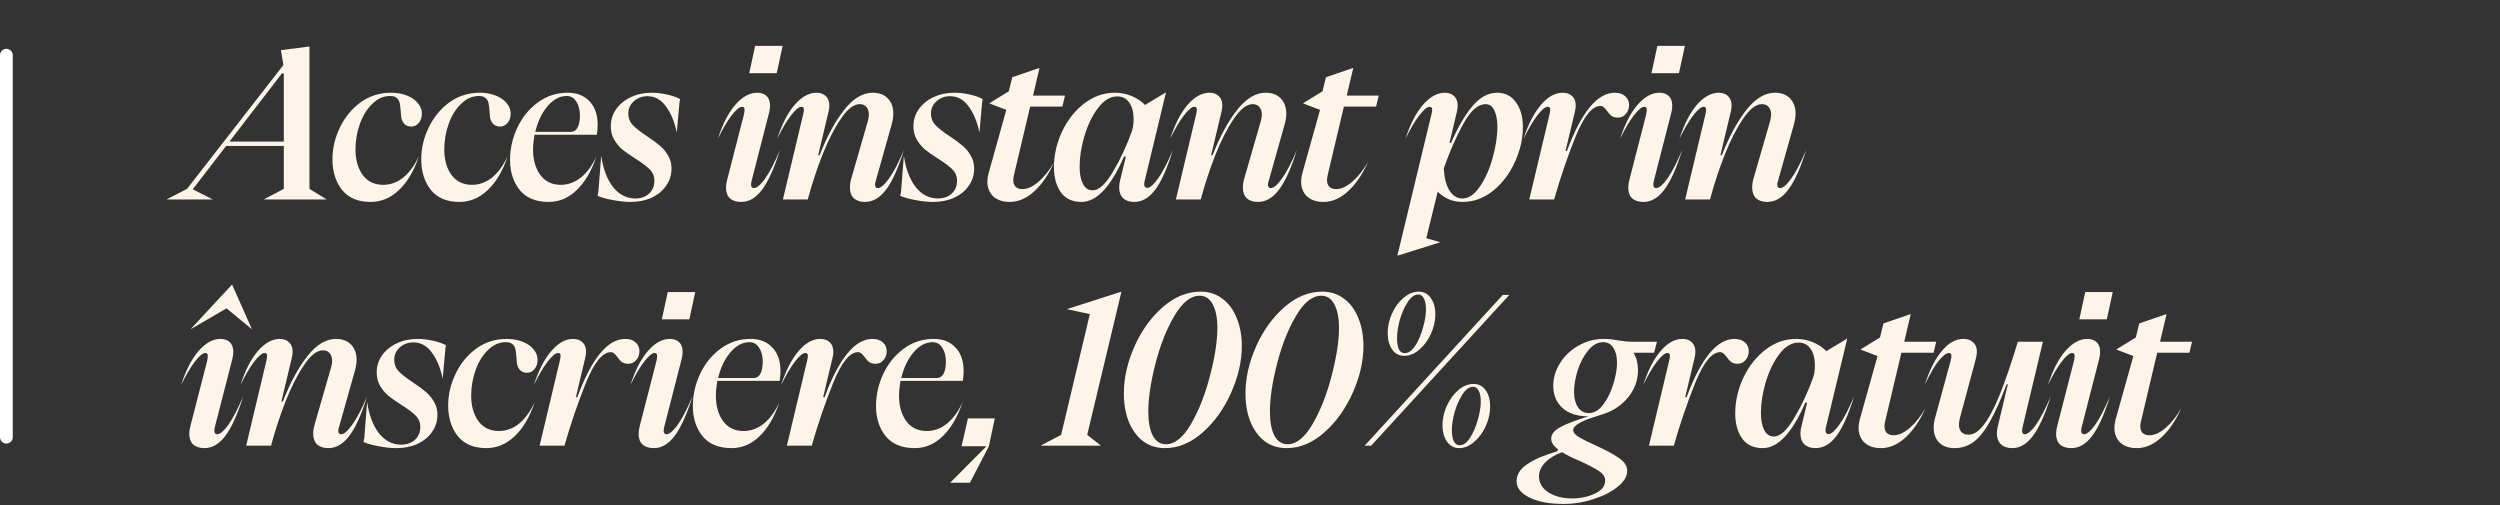 <?xml version="1.0" encoding="UTF-8"?> <svg xmlns="http://www.w3.org/2000/svg" width="589" height="119" viewBox="0 0 589 119" fill="none"><rect x="0" y="0" width="589" height="119" fill="#333333" stroke="none"/><path d="M50.16 47H39.216L44.064 44.504L66.768 15.32L66.192 11.816L72.912 10.952V44.504L76.992 47H62.112L66.864 44.504V34.376H53.28L45.408 44.6L50.16 47ZM66.432 17.288L54.048 33.368H66.864V17.288H66.432ZM78.327 37.544C78.327 34.984 78.903 32.504 80.055 30.104C81.207 27.672 82.823 25.688 84.903 24.152C87.015 22.616 89.415 21.848 92.103 21.848C93.511 21.848 94.775 22.072 95.895 22.52C97.015 22.968 97.879 23.576 98.487 24.344C99.095 25.08 99.399 25.896 99.399 26.792C99.399 27.624 99.159 28.344 98.679 28.952C98.199 29.528 97.607 29.816 96.903 29.816C96.199 29.816 95.639 29.592 95.223 29.144C94.807 28.696 94.567 28.104 94.503 27.368C94.439 26.856 94.407 26.456 94.407 26.168C94.343 25.336 94.263 24.696 94.167 24.248C94.071 23.8 93.847 23.416 93.495 23.096C93.143 22.776 92.615 22.616 91.911 22.616C90.375 22.616 88.983 23.224 87.735 24.44C86.487 25.624 85.511 27.192 84.807 29.144C84.103 31.064 83.751 33.096 83.751 35.24C83.751 37.64 84.311 39.624 85.431 41.192C86.583 42.76 88.199 43.544 90.279 43.544C92.007 43.544 93.591 42.968 95.031 41.816C96.471 40.632 97.703 38.936 98.727 36.728C97.543 40.248 95.959 42.936 93.975 44.792C92.023 46.648 89.799 47.576 87.303 47.576C84.359 47.576 82.119 46.632 80.583 44.744C79.079 42.824 78.327 40.424 78.327 37.544ZM99.246 37.544C99.246 34.984 99.822 32.504 100.974 30.104C102.126 27.672 103.742 25.688 105.822 24.152C107.934 22.616 110.334 21.848 113.022 21.848C114.43 21.848 115.694 22.072 116.814 22.52C117.934 22.968 118.798 23.576 119.406 24.344C120.014 25.08 120.318 25.896 120.318 26.792C120.318 27.624 120.078 28.344 119.598 28.952C119.118 29.528 118.526 29.816 117.822 29.816C117.118 29.816 116.558 29.592 116.142 29.144C115.726 28.696 115.486 28.104 115.422 27.368C115.358 26.856 115.326 26.456 115.326 26.168C115.262 25.336 115.182 24.696 115.086 24.248C114.99 23.8 114.766 23.416 114.414 23.096C114.062 22.776 113.534 22.616 112.83 22.616C111.294 22.616 109.902 23.224 108.654 24.44C107.406 25.624 106.43 27.192 105.726 29.144C105.022 31.064 104.67 33.096 104.67 35.24C104.67 37.64 105.23 39.624 106.35 41.192C107.502 42.76 109.118 43.544 111.198 43.544C112.926 43.544 114.51 42.968 115.95 41.816C117.39 40.632 118.622 38.936 119.646 36.728C118.462 40.248 116.878 42.936 114.894 44.792C112.942 46.648 110.718 47.576 108.222 47.576C105.278 47.576 103.038 46.632 101.502 44.744C99.998 42.824 99.246 40.424 99.246 37.544ZM120.166 37.64C120.166 35.08 120.726 32.584 121.846 30.152C122.998 27.688 124.614 25.688 126.694 24.152C128.774 22.616 131.126 21.848 133.75 21.848C135.926 21.848 137.638 22.52 138.886 23.864C140.166 25.208 140.806 27.048 140.806 29.384C140.806 30.024 140.758 30.712 140.662 31.448L140.614 31.736H125.926C125.702 33.08 125.59 34.248 125.59 35.24C125.59 37.64 126.15 39.624 127.27 41.192C128.422 42.76 130.038 43.544 132.118 43.544C133.846 43.544 135.43 42.968 136.87 41.816C138.342 40.632 139.574 38.936 140.566 36.728C139.382 40.248 137.814 42.936 135.862 44.792C133.942 46.648 131.75 47.576 129.286 47.576C126.278 47.576 124.006 46.648 122.47 44.792C120.934 42.904 120.166 40.52 120.166 37.64ZM134.422 31.064C135.51 31.064 136.198 30.328 136.486 28.856C136.582 28.28 136.63 27.736 136.63 27.224C136.63 25.88 136.342 24.776 135.766 23.912C135.222 23.048 134.47 22.616 133.51 22.616C131.878 22.616 130.374 23.416 128.998 25.016C127.654 26.616 126.694 28.632 126.118 31.064H134.422ZM140.974 45.224L141.646 36.68C142.094 39.784 143.022 42.248 144.43 44.072C145.87 45.864 147.614 46.76 149.662 46.76C151.006 46.76 152.094 46.376 152.926 45.608C153.758 44.84 154.174 43.832 154.174 42.584C154.174 41.528 153.806 40.632 153.07 39.896C152.334 39.16 151.198 38.312 149.662 37.352C148.414 36.552 147.406 35.848 146.638 35.24C145.902 34.6 145.262 33.832 144.718 32.936C144.174 32.04 143.902 30.984 143.902 29.768C143.902 28.264 144.318 26.92 145.15 25.736C146.014 24.52 147.166 23.576 148.606 22.904C150.078 22.2 151.71 21.848 153.502 21.848C154.718 21.848 155.95 21.992 157.198 22.28C158.478 22.568 159.486 22.92 160.222 23.336L160.078 24.2L159.454 31.208C158.91 28.648 158.046 26.584 156.862 25.016C155.71 23.448 154.27 22.664 152.542 22.664C151.294 22.664 150.222 23.064 149.326 23.864C148.462 24.632 148.03 25.592 148.03 26.744C148.03 27.832 148.398 28.76 149.134 29.528C149.902 30.296 151.038 31.176 152.542 32.168C153.758 32.968 154.734 33.688 155.47 34.328C156.238 34.968 156.878 35.736 157.39 36.632C157.934 37.528 158.206 38.552 158.206 39.704C158.206 41.208 157.79 42.552 156.958 43.736C156.158 44.92 155.022 45.864 153.55 46.568C152.078 47.24 150.414 47.576 148.558 47.576C147.278 47.576 145.902 47.432 144.43 47.144C142.99 46.888 141.774 46.552 140.782 46.136L140.974 45.224ZM182.998 17.24H176.518L177.91 10.808H184.39L182.998 17.24ZM174.646 47.576C173.494 47.576 172.598 47.288 171.958 46.712C171.35 46.136 171.046 45.304 171.046 44.216C171.046 43.64 171.142 43 171.334 42.296L175.27 26.984C175.366 26.504 175.414 26.136 175.414 25.88C175.414 25.4 175.222 25.16 174.838 25.16C174.23 25.16 173.398 25.848 172.342 27.224C171.318 28.568 170.246 30.392 169.126 32.696C170.214 29.304 171.574 26.648 173.206 24.728C174.87 22.808 176.598 21.848 178.39 21.848C179.318 21.848 180.054 22.104 180.598 22.616C181.142 23.128 181.414 23.88 181.414 24.872C181.414 25.416 181.35 25.944 181.222 26.456L177.094 42.536C176.998 42.92 176.95 43.224 176.95 43.448C176.95 44.024 177.174 44.312 177.622 44.312C178.294 44.312 179.158 43.592 180.214 42.152C181.27 40.68 182.454 38.408 183.766 35.336C182.422 39.624 181.014 42.744 179.542 44.696C178.102 46.616 176.47 47.576 174.646 47.576ZM183.108 32.696C184.196 29.304 185.556 26.648 187.188 24.728C188.852 22.808 190.58 21.848 192.372 21.848C193.3 21.848 194.036 22.12 194.58 22.664C195.124 23.176 195.396 23.912 195.396 24.872C195.396 25.352 195.332 25.832 195.204 26.312L192.756 36.584H193.092C194.852 32.104 196.788 28.536 198.9 25.88C201.012 23.192 203.252 21.848 205.62 21.848C207.124 21.848 208.308 22.296 209.172 23.192C210.036 24.088 210.468 25.288 210.468 26.792C210.468 27.496 210.34 28.328 210.084 29.288L206.34 42.584C206.212 42.936 206.148 43.24 206.148 43.496C206.148 44.04 206.372 44.312 206.82 44.312C207.492 44.312 208.356 43.576 209.412 42.104C210.5 40.632 211.684 38.376 212.964 35.336C211.62 39.656 210.212 42.776 208.74 44.696C207.3 46.616 205.652 47.576 203.796 47.576C202.676 47.576 201.796 47.288 201.156 46.712C200.548 46.104 200.244 45.256 200.244 44.168C200.244 43.496 200.356 42.776 200.58 42.008L204.468 28.52C204.628 27.944 204.708 27.448 204.708 27.032C204.708 26.264 204.516 25.656 204.132 25.208C203.748 24.76 203.22 24.536 202.548 24.536C201.14 24.536 199.668 25.672 198.132 27.944C196.596 30.184 195.14 33.032 193.764 36.488C192.42 39.912 191.268 43.416 190.308 47H184.452L189.252 26.84C189.348 26.392 189.396 26.056 189.396 25.832C189.396 25.384 189.204 25.16 188.82 25.16C188.212 25.16 187.38 25.848 186.324 27.224C185.3 28.568 184.228 30.392 183.108 32.696ZM212.277 45.224L212.949 36.68C213.397 39.784 214.325 42.248 215.733 44.072C217.173 45.864 218.917 46.76 220.965 46.76C222.309 46.76 223.397 46.376 224.229 45.608C225.061 44.84 225.477 43.832 225.477 42.584C225.477 41.528 225.109 40.632 224.373 39.896C223.637 39.16 222.501 38.312 220.965 37.352C219.717 36.552 218.709 35.848 217.941 35.24C217.205 34.6 216.565 33.832 216.021 32.936C215.477 32.04 215.205 30.984 215.205 29.768C215.205 28.264 215.621 26.92 216.453 25.736C217.317 24.52 218.469 23.576 219.909 22.904C221.381 22.2 223.013 21.848 224.805 21.848C226.021 21.848 227.253 21.992 228.501 22.28C229.781 22.568 230.789 22.92 231.525 23.336L231.381 24.2L230.757 31.208C230.213 28.648 229.349 26.584 228.165 25.016C227.013 23.448 225.573 22.664 223.845 22.664C222.597 22.664 221.525 23.064 220.629 23.864C219.765 24.632 219.333 25.592 219.333 26.744C219.333 27.832 219.701 28.76 220.437 29.528C221.205 30.296 222.341 31.176 223.845 32.168C225.061 32.968 226.037 33.688 226.773 34.328C227.541 34.968 228.181 35.736 228.693 36.632C229.237 37.528 229.509 38.552 229.509 39.704C229.509 41.208 229.093 42.552 228.261 43.736C227.461 44.92 226.325 45.864 224.853 46.568C223.381 47.24 221.717 47.576 219.861 47.576C218.581 47.576 217.205 47.432 215.733 47.144C214.293 46.888 213.077 46.552 212.085 46.136L212.277 45.224ZM237.906 47.576C236.274 47.576 234.978 47.144 234.018 46.28C233.09 45.384 232.626 44.216 232.626 42.776C232.626 42.168 232.722 41.512 232.914 40.808L237.09 25.88L233.058 24.344L237.666 21.512L238.482 18.2L244.914 15.992L243.378 22.52H250.914L250.29 25.112H242.706L238.914 41.144C238.786 41.72 238.722 42.136 238.722 42.392C238.722 43.064 238.898 43.592 239.25 43.976C239.634 44.36 240.178 44.552 240.882 44.552C242.066 44.552 243.33 43.976 244.674 42.824C246.05 41.64 247.282 40.088 248.37 38.168C247.09 41.08 245.522 43.384 243.666 45.08C241.842 46.744 239.922 47.576 237.906 47.576ZM248.311 39.416C248.311 36.568 248.935 33.784 250.183 31.064C251.463 28.344 253.191 26.136 255.367 24.44C257.575 22.712 260.007 21.848 262.663 21.848C264.039 21.848 265.351 22.104 266.599 22.616C267.847 23.128 268.903 23.832 269.767 24.728L274.711 21.752L269.719 42.488C269.623 42.808 269.575 43.112 269.575 43.4C269.575 43.976 269.815 44.264 270.295 44.264C270.935 44.264 271.783 43.528 272.839 42.056C273.895 40.584 275.063 38.344 276.343 35.336C274.999 39.656 273.607 42.776 272.167 44.696C270.727 46.616 269.079 47.576 267.223 47.576C266.103 47.576 265.223 47.272 264.583 46.664C263.975 46.056 263.671 45.208 263.671 44.12C263.671 43.544 263.767 42.92 263.959 42.248L265.255 36.872H264.823C261.719 44.008 258.375 47.576 254.791 47.576C252.647 47.576 251.031 46.824 249.943 45.32C248.855 43.784 248.311 41.816 248.311 39.416ZM254.359 39.224C254.359 40.92 254.615 42.28 255.127 43.304C255.639 44.328 256.407 44.84 257.431 44.84C258.903 44.84 260.487 43.4 262.183 40.52C263.911 37.64 265.415 34.424 266.695 30.872L266.935 29.912C267.031 29.272 267.079 28.68 267.079 28.136C267.079 26.472 266.743 25.16 266.071 24.2C265.399 23.208 264.455 22.712 263.239 22.712C261.607 22.712 260.103 23.608 258.727 25.4C257.383 27.16 256.311 29.352 255.511 31.976C254.743 34.568 254.359 36.984 254.359 39.224ZM275.691 32.696C276.779 29.304 278.139 26.648 279.771 24.728C281.435 22.808 283.163 21.848 284.955 21.848C285.883 21.848 286.619 22.12 287.163 22.664C287.707 23.176 287.979 23.912 287.979 24.872C287.979 25.352 287.915 25.832 287.787 26.312L285.339 36.584H285.675C287.435 32.104 289.371 28.536 291.483 25.88C293.595 23.192 295.835 21.848 298.203 21.848C299.707 21.848 300.891 22.296 301.755 23.192C302.619 24.088 303.051 25.288 303.051 26.792C303.051 27.496 302.923 28.328 302.667 29.288L298.923 42.584C298.795 42.936 298.731 43.24 298.731 43.496C298.731 44.04 298.955 44.312 299.403 44.312C300.075 44.312 300.939 43.576 301.995 42.104C303.083 40.632 304.267 38.376 305.547 35.336C304.203 39.656 302.795 42.776 301.323 44.696C299.883 46.616 298.235 47.576 296.379 47.576C295.259 47.576 294.379 47.288 293.739 46.712C293.131 46.104 292.827 45.256 292.827 44.168C292.827 43.496 292.939 42.776 293.163 42.008L297.051 28.52C297.211 27.944 297.291 27.448 297.291 27.032C297.291 26.264 297.099 25.656 296.715 25.208C296.331 24.76 295.803 24.536 295.131 24.536C293.723 24.536 292.251 25.672 290.715 27.944C289.179 30.184 287.723 33.032 286.347 36.488C285.003 39.912 283.851 43.416 282.891 47H277.035L281.835 26.84C281.931 26.392 281.979 26.056 281.979 25.832C281.979 25.384 281.787 25.16 281.403 25.16C280.795 25.16 279.963 25.848 278.907 27.224C277.883 28.568 276.811 30.392 275.691 32.696ZM311.821 47.576C310.189 47.576 308.893 47.144 307.933 46.28C307.005 45.384 306.541 44.216 306.541 42.776C306.541 42.168 306.637 41.512 306.829 40.808L311.005 25.88L306.973 24.344L311.581 21.512L312.397 18.2L318.829 15.992L317.293 22.52H324.829L324.205 25.112H316.621L312.829 41.144C312.701 41.72 312.637 42.136 312.637 42.392C312.637 43.064 312.813 43.592 313.165 43.976C313.549 44.36 314.093 44.552 314.797 44.552C315.981 44.552 317.245 43.976 318.589 42.824C319.965 41.64 321.197 40.088 322.285 38.168C321.005 41.08 319.437 43.384 317.581 45.08C315.757 46.744 313.837 47.576 311.821 47.576ZM337.281 26.792C337.377 26.408 337.425 26.104 337.425 25.88C337.425 25.4 337.233 25.16 336.849 25.16C336.241 25.16 335.409 25.848 334.353 27.224C333.329 28.568 332.257 30.392 331.137 32.696C332.225 29.304 333.585 26.648 335.217 24.728C336.881 22.808 338.609 21.848 340.401 21.848C341.329 21.848 342.065 22.12 342.609 22.664C343.153 23.176 343.425 23.912 343.425 24.872C343.425 25.384 343.361 25.88 343.233 26.36L341.505 33.656H341.889C343.329 30.264 344.945 27.448 346.737 25.208C348.561 22.968 350.561 21.848 352.737 21.848C354.625 21.848 356.097 22.6 357.153 24.104C358.241 25.576 358.785 27.512 358.785 29.912C358.785 32.728 358.145 35.512 356.865 38.264C355.617 40.984 353.905 43.224 351.729 44.984C349.553 46.712 347.153 47.576 344.529 47.576C342.321 47.576 340.385 46.776 338.721 45.176L336.033 56.12L339.345 57.08L329.217 60.248L337.281 26.792ZM340.161 39.656C340.257 41.8 340.689 43.528 341.457 44.84C342.257 46.12 343.281 46.76 344.529 46.76C346.001 46.76 347.361 45.848 348.609 44.024C349.889 42.2 350.897 39.96 351.633 37.304C352.401 34.616 352.785 32.152 352.785 29.912C352.785 28.28 352.545 26.984 352.065 26.024C351.617 25.032 350.929 24.536 350.001 24.536C348.209 24.536 346.465 26.072 344.769 29.144C343.073 32.216 341.537 35.72 340.161 39.656ZM358.947 32.696C360.035 29.304 361.395 26.648 363.027 24.728C364.659 22.808 366.371 21.848 368.163 21.848C369.123 21.848 369.875 22.12 370.419 22.664C370.963 23.176 371.235 23.912 371.235 24.872C371.235 25.352 371.171 25.832 371.043 26.312L368.835 35.576H369.171C372.563 26.424 376.323 21.848 380.451 21.848C381.475 21.848 382.291 22.12 382.899 22.664C383.507 23.208 383.811 23.896 383.811 24.728C383.811 25.56 383.555 26.264 383.043 26.84C382.563 27.416 381.955 27.704 381.219 27.704C380.547 27.704 380.019 27.56 379.635 27.272C379.283 26.984 378.931 26.584 378.579 26.072C378.291 25.688 378.035 25.416 377.811 25.256C377.619 25.064 377.363 24.968 377.043 24.968C375.123 24.968 373.187 27.352 371.235 32.12C369.315 36.888 367.619 41.848 366.147 47H360.291L365.091 26.84C365.187 26.392 365.235 26.056 365.235 25.832C365.235 25.384 365.043 25.16 364.659 25.16C364.051 25.16 363.219 25.848 362.163 27.224C361.139 28.568 360.067 30.392 358.947 32.696ZM395.566 17.24H389.086L390.478 10.808H396.958L395.566 17.24ZM387.214 47.576C386.062 47.576 385.166 47.288 384.526 46.712C383.918 46.136 383.614 45.304 383.614 44.216C383.614 43.64 383.71 43 383.902 42.296L387.838 26.984C387.934 26.504 387.982 26.136 387.982 25.88C387.982 25.4 387.79 25.16 387.406 25.16C386.798 25.16 385.966 25.848 384.91 27.224C383.886 28.568 382.814 30.392 381.694 32.696C382.782 29.304 384.142 26.648 385.774 24.728C387.438 22.808 389.166 21.848 390.958 21.848C391.886 21.848 392.622 22.104 393.166 22.616C393.71 23.128 393.982 23.88 393.982 24.872C393.982 25.416 393.918 25.944 393.79 26.456L389.662 42.536C389.566 42.92 389.518 43.224 389.518 43.448C389.518 44.024 389.742 44.312 390.19 44.312C390.862 44.312 391.726 43.592 392.782 42.152C393.838 40.68 395.022 38.408 396.334 35.336C394.99 39.624 393.582 42.744 392.11 44.696C390.67 46.616 389.038 47.576 387.214 47.576ZM395.676 32.696C396.764 29.304 398.124 26.648 399.756 24.728C401.42 22.808 403.148 21.848 404.94 21.848C405.868 21.848 406.604 22.12 407.148 22.664C407.692 23.176 407.964 23.912 407.964 24.872C407.964 25.352 407.9 25.832 407.772 26.312L405.324 36.584H405.66C407.42 32.104 409.356 28.536 411.468 25.88C413.58 23.192 415.82 21.848 418.188 21.848C419.692 21.848 420.876 22.296 421.74 23.192C422.604 24.088 423.036 25.288 423.036 26.792C423.036 27.496 422.908 28.328 422.652 29.288L418.908 42.584C418.78 42.936 418.716 43.24 418.716 43.496C418.716 44.04 418.94 44.312 419.388 44.312C420.06 44.312 420.924 43.576 421.98 42.104C423.068 40.632 424.252 38.376 425.532 35.336C424.188 39.656 422.78 42.776 421.308 44.696C419.868 46.616 418.22 47.576 416.364 47.576C415.244 47.576 414.364 47.288 413.724 46.712C413.116 46.104 412.812 45.256 412.812 44.168C412.812 43.496 412.924 42.776 413.148 42.008L417.036 28.52C417.196 27.944 417.276 27.448 417.276 27.032C417.276 26.264 417.084 25.656 416.7 25.208C416.316 24.76 415.788 24.536 415.116 24.536C413.708 24.536 412.236 25.672 410.7 27.944C409.164 30.184 407.708 33.032 406.332 36.488C404.988 39.912 403.836 43.416 402.876 47H397.02L401.82 26.84C401.916 26.392 401.964 26.056 401.964 25.832C401.964 25.384 401.772 25.16 401.388 25.16C400.78 25.16 399.948 25.848 398.892 27.224C397.868 28.568 396.796 30.392 395.676 32.696ZM48.192 105.576C47.04 105.576 46.144 105.288 45.504 104.712C44.896 104.136 44.592 103.304 44.592 102.216C44.592 101.64 44.688 101 44.88 100.296L48.816 84.984C48.912 84.504 48.96 84.136 48.96 83.88C48.96 83.4 48.768 83.16 48.384 83.16C47.776 83.16 46.944 83.848 45.888 85.224C44.864 86.568 43.792 88.392 42.672 90.696C43.76 87.304 45.12 84.648 46.752 82.728C48.416 80.808 50.144 79.848 51.936 79.848C52.864 79.848 53.6 80.104 54.144 80.616C54.688 81.128 54.96 81.88 54.96 82.872C54.96 83.416 54.896 83.944 54.768 84.456L50.64 100.536C50.544 100.92 50.496 101.224 50.496 101.448C50.496 102.024 50.72 102.312 51.168 102.312C51.84 102.312 52.704 101.592 53.76 100.152C54.816 98.68 56 96.408 57.312 93.336C55.968 97.624 54.56 100.744 53.088 102.696C51.648 104.616 50.016 105.576 48.192 105.576ZM53.376 72.648L44.88 77.592L54.672 67.032L59.376 77.592L53.376 72.648ZM56.654 90.696C57.742 87.304 59.102 84.648 60.734 82.728C62.398 80.808 64.126 79.848 65.918 79.848C66.846 79.848 67.582 80.12 68.126 80.664C68.67 81.176 68.942 81.912 68.942 82.872C68.942 83.352 68.878 83.832 68.75 84.312L66.302 94.584H66.638C68.398 90.104 70.334 86.536 72.446 83.88C74.558 81.192 76.798 79.848 79.166 79.848C80.67 79.848 81.854 80.296 82.718 81.192C83.582 82.088 84.014 83.288 84.014 84.792C84.014 85.496 83.886 86.328 83.63 87.288L79.886 100.584C79.758 100.936 79.694 101.24 79.694 101.496C79.694 102.04 79.918 102.312 80.366 102.312C81.038 102.312 81.902 101.576 82.958 100.104C84.046 98.632 85.23 96.376 86.51 93.336C85.166 97.656 83.758 100.776 82.286 102.696C80.846 104.616 79.198 105.576 77.342 105.576C76.222 105.576 75.342 105.288 74.702 104.712C74.094 104.104 73.79 103.256 73.79 102.168C73.79 101.496 73.902 100.776 74.126 100.008L78.014 86.52C78.174 85.944 78.254 85.448 78.254 85.032C78.254 84.264 78.062 83.656 77.678 83.208C77.294 82.76 76.766 82.536 76.094 82.536C74.686 82.536 73.214 83.672 71.678 85.944C70.142 88.184 68.686 91.032 67.31 94.488C65.966 97.912 64.814 101.416 63.854 105H57.998L62.798 84.84C62.894 84.392 62.942 84.056 62.942 83.832C62.942 83.384 62.75 83.16 62.366 83.16C61.758 83.16 60.926 83.848 59.87 85.224C58.846 86.568 57.774 88.392 56.654 90.696ZM85.823 103.224L86.495 94.68C86.943 97.784 87.871 100.248 89.279 102.072C90.719 103.864 92.463 104.76 94.511 104.76C95.855 104.76 96.943 104.376 97.775 103.608C98.607 102.84 99.023 101.832 99.023 100.584C99.023 99.528 98.655 98.632 97.919 97.896C97.183 97.16 96.047 96.312 94.511 95.352C93.263 94.552 92.255 93.848 91.487 93.24C90.751 92.6 90.111 91.832 89.567 90.936C89.023 90.04 88.751 88.984 88.751 87.768C88.751 86.264 89.167 84.92 89.999 83.736C90.863 82.52 92.015 81.576 93.455 80.904C94.927 80.2 96.559 79.848 98.351 79.848C99.567 79.848 100.799 79.992 102.047 80.28C103.327 80.568 104.335 80.92 105.071 81.336L104.927 82.2L104.303 89.208C103.759 86.648 102.895 84.584 101.711 83.016C100.559 81.448 99.119 80.664 97.391 80.664C96.143 80.664 95.071 81.064 94.175 81.864C93.311 82.632 92.879 83.592 92.879 84.744C92.879 85.832 93.247 86.76 93.983 87.528C94.751 88.296 95.887 89.176 97.391 90.168C98.607 90.968 99.583 91.688 100.319 92.328C101.087 92.968 101.727 93.736 102.239 94.632C102.783 95.528 103.055 96.552 103.055 97.704C103.055 99.208 102.639 100.552 101.807 101.736C101.007 102.92 99.871 103.864 98.399 104.568C96.927 105.24 95.263 105.576 93.407 105.576C92.127 105.576 90.751 105.432 89.279 105.144C87.839 104.888 86.623 104.552 85.631 104.136L85.823 103.224ZM105.588 95.544C105.588 92.984 106.164 90.504 107.316 88.104C108.468 85.672 110.084 83.688 112.164 82.152C114.276 80.616 116.676 79.848 119.364 79.848C120.772 79.848 122.036 80.072 123.156 80.52C124.276 80.968 125.14 81.576 125.748 82.344C126.356 83.08 126.66 83.896 126.66 84.792C126.66 85.624 126.42 86.344 125.94 86.952C125.46 87.528 124.868 87.816 124.164 87.816C123.46 87.816 122.9 87.592 122.484 87.144C122.068 86.696 121.828 86.104 121.764 85.368C121.7 84.856 121.668 84.456 121.668 84.168C121.604 83.336 121.524 82.696 121.428 82.248C121.332 81.8 121.108 81.416 120.756 81.096C120.404 80.776 119.876 80.616 119.172 80.616C117.636 80.616 116.244 81.224 114.996 82.44C113.748 83.624 112.772 85.192 112.068 87.144C111.364 89.064 111.012 91.096 111.012 93.24C111.012 95.64 111.572 97.624 112.692 99.192C113.844 100.76 115.46 101.544 117.54 101.544C119.268 101.544 120.852 100.968 122.292 99.816C123.732 98.632 124.964 96.936 125.988 94.728C124.804 98.248 123.22 100.936 121.236 102.792C119.284 104.648 117.06 105.576 114.564 105.576C111.62 105.576 109.38 104.632 107.844 102.744C106.34 100.824 105.588 98.424 105.588 95.544ZM125.787 90.696C126.875 87.304 128.235 84.648 129.867 82.728C131.499 80.808 133.211 79.848 135.003 79.848C135.963 79.848 136.715 80.12 137.259 80.664C137.803 81.176 138.075 81.912 138.075 82.872C138.075 83.352 138.011 83.832 137.883 84.312L135.675 93.576H136.011C139.403 84.424 143.163 79.848 147.291 79.848C148.315 79.848 149.131 80.12 149.739 80.664C150.347 81.208 150.651 81.896 150.651 82.728C150.651 83.56 150.395 84.264 149.883 84.84C149.403 85.416 148.795 85.704 148.059 85.704C147.387 85.704 146.859 85.56 146.475 85.272C146.123 84.984 145.771 84.584 145.419 84.072C145.131 83.688 144.875 83.416 144.651 83.256C144.459 83.064 144.203 82.968 143.883 82.968C141.963 82.968 140.027 85.352 138.075 90.12C136.155 94.888 134.459 99.848 132.987 105H127.131L131.931 84.84C132.027 84.392 132.075 84.056 132.075 83.832C132.075 83.384 131.883 83.16 131.499 83.16C130.891 83.16 130.059 83.848 129.003 85.224C127.979 86.568 126.907 88.392 125.787 90.696ZM162.407 75.24H155.927L157.319 68.808H163.799L162.407 75.24ZM154.055 105.576C152.903 105.576 152.007 105.288 151.367 104.712C150.759 104.136 150.455 103.304 150.455 102.216C150.455 101.64 150.551 101 150.743 100.296L154.679 84.984C154.775 84.504 154.823 84.136 154.823 83.88C154.823 83.4 154.631 83.16 154.247 83.16C153.639 83.16 152.807 83.848 151.751 85.224C150.727 86.568 149.655 88.392 148.535 90.696C149.623 87.304 150.983 84.648 152.615 82.728C154.279 80.808 156.007 79.848 157.799 79.848C158.727 79.848 159.463 80.104 160.007 80.616C160.551 81.128 160.823 81.88 160.823 82.872C160.823 83.416 160.759 83.944 160.631 84.456L156.503 100.536C156.407 100.92 156.359 101.224 156.359 101.448C156.359 102.024 156.583 102.312 157.031 102.312C157.703 102.312 158.567 101.592 159.623 100.152C160.679 98.68 161.863 96.408 163.175 93.336C161.831 97.624 160.423 100.744 158.951 102.696C157.511 104.616 155.879 105.576 154.055 105.576ZM163.236 95.64C163.236 93.08 163.796 90.584 164.916 88.152C166.068 85.688 167.684 83.688 169.764 82.152C171.844 80.616 174.196 79.848 176.82 79.848C178.996 79.848 180.708 80.52 181.956 81.864C183.236 83.208 183.876 85.048 183.876 87.384C183.876 88.024 183.828 88.712 183.732 89.448L183.684 89.736H168.996C168.772 91.08 168.66 92.248 168.66 93.24C168.66 95.64 169.22 97.624 170.34 99.192C171.492 100.76 173.108 101.544 175.188 101.544C176.916 101.544 178.5 100.968 179.94 99.816C181.412 98.632 182.644 96.936 183.636 94.728C182.452 98.248 180.884 100.936 178.932 102.792C177.012 104.648 174.82 105.576 172.356 105.576C169.348 105.576 167.076 104.648 165.54 102.792C164.004 100.904 163.236 98.52 163.236 95.64ZM177.492 89.064C178.58 89.064 179.268 88.328 179.556 86.856C179.652 86.28 179.7 85.736 179.7 85.224C179.7 83.88 179.412 82.776 178.836 81.912C178.292 81.048 177.54 80.616 176.58 80.616C174.948 80.616 173.444 81.416 172.068 83.016C170.724 84.616 169.764 86.632 169.188 89.064H177.492ZM184.045 90.696C185.133 87.304 186.493 84.648 188.125 82.728C189.757 80.808 191.469 79.848 193.261 79.848C194.221 79.848 194.973 80.12 195.517 80.664C196.061 81.176 196.333 81.912 196.333 82.872C196.333 83.352 196.269 83.832 196.141 84.312L193.933 93.576H194.269C197.661 84.424 201.421 79.848 205.549 79.848C206.573 79.848 207.389 80.12 207.997 80.664C208.605 81.208 208.909 81.896 208.909 82.728C208.909 83.56 208.653 84.264 208.141 84.84C207.661 85.416 207.053 85.704 206.317 85.704C205.645 85.704 205.117 85.56 204.733 85.272C204.381 84.984 204.029 84.584 203.677 84.072C203.389 83.688 203.133 83.416 202.909 83.256C202.717 83.064 202.461 82.968 202.141 82.968C200.221 82.968 198.285 85.352 196.333 90.12C194.413 94.888 192.717 99.848 191.245 105H185.389L190.189 84.84C190.285 84.392 190.333 84.056 190.333 83.832C190.333 83.384 190.141 83.16 189.757 83.16C189.149 83.16 188.317 83.848 187.261 85.224C186.237 86.568 185.165 88.392 184.045 90.696ZM206.388 95.64C206.388 93.08 206.948 90.584 208.068 88.152C209.22 85.688 210.836 83.688 212.916 82.152C214.996 80.616 217.348 79.848 219.972 79.848C222.148 79.848 223.86 80.52 225.108 81.864C226.388 83.208 227.028 85.048 227.028 87.384C227.028 88.024 226.98 88.712 226.884 89.448L226.836 89.736H212.148C211.924 91.08 211.812 92.248 211.812 93.24C211.812 95.64 212.372 97.624 213.492 99.192C214.644 100.76 216.26 101.544 218.34 101.544C220.068 101.544 221.652 100.968 223.092 99.816C224.564 98.632 225.796 96.936 226.788 94.728C225.604 98.248 224.036 100.936 222.084 102.792C220.164 104.648 217.972 105.576 215.508 105.576C212.5 105.576 210.228 104.648 208.692 102.792C207.156 100.904 206.388 98.52 206.388 95.64ZM220.644 89.064C221.732 89.064 222.42 88.328 222.708 86.856C222.804 86.28 222.852 85.736 222.852 85.224C222.852 83.88 222.564 82.776 221.988 81.912C221.444 81.048 220.692 80.616 219.732 80.616C218.1 80.616 216.596 81.416 215.22 83.016C213.876 84.616 212.916 86.632 212.34 89.064H220.644ZM228.518 113.736H223.862L232.406 105.144H226.55L228.038 98.568H234.374L232.982 105.144L228.518 113.736ZM259.41 105H245.154L250.002 102.456L256.77 73.992L251.346 72.84L264.21 68.712L256.146 102.456L259.41 105ZM274.477 105.576C272.493 105.576 270.765 105.032 269.293 103.944C267.853 102.824 266.733 101.288 265.933 99.336C265.165 97.384 264.781 95.176 264.781 92.712C264.781 89.064 265.613 85.368 267.277 81.624C268.941 77.88 271.165 74.792 273.949 72.36C276.733 69.928 279.709 68.712 282.877 68.712C284.861 68.712 286.573 69.272 288.013 70.392C289.485 71.48 290.605 73 291.373 74.952C292.173 76.872 292.573 79.064 292.573 81.528C292.573 85.112 291.725 88.792 290.029 92.568C288.365 96.312 286.141 99.416 283.357 101.88C280.573 104.344 277.613 105.576 274.477 105.576ZM270.541 96.936C270.541 99.368 270.893 101.272 271.597 102.648C272.333 103.992 273.373 104.664 274.717 104.664C276.797 104.664 278.765 103.064 280.621 99.864C282.477 96.664 283.965 92.872 285.085 88.488C286.237 84.104 286.813 80.36 286.813 77.256C286.813 74.888 286.445 73.032 285.709 71.688C285.005 70.344 283.981 69.672 282.637 69.672C280.525 69.672 278.541 71.256 276.685 74.424C274.829 77.56 273.341 81.32 272.221 85.704C271.101 90.056 270.541 93.8 270.541 96.936ZM303.13 105.576C301.146 105.576 299.418 105.032 297.946 103.944C296.506 102.824 295.386 101.288 294.586 99.336C293.818 97.384 293.434 95.176 293.434 92.712C293.434 89.064 294.266 85.368 295.93 81.624C297.594 77.88 299.818 74.792 302.602 72.36C305.386 69.928 308.362 68.712 311.53 68.712C313.515 68.712 315.227 69.272 316.667 70.392C318.139 71.48 319.259 73 320.027 74.952C320.826 76.872 321.226 79.064 321.226 81.528C321.226 85.112 320.378 88.792 318.683 92.568C317.018 96.312 314.794 99.416 312.01 101.88C309.226 104.344 306.266 105.576 303.13 105.576ZM299.194 96.936C299.194 99.368 299.546 101.272 300.25 102.648C300.986 103.992 302.026 104.664 303.37 104.664C305.45 104.664 307.418 103.064 309.274 99.864C311.13 96.664 312.619 92.872 313.739 88.488C314.89 84.104 315.466 80.36 315.466 77.256C315.466 74.888 315.098 73.032 314.362 71.688C313.658 70.344 312.635 69.672 311.291 69.672C309.178 69.672 307.194 71.256 305.338 74.424C303.482 77.56 301.994 81.32 300.874 85.704C299.754 90.056 299.194 93.8 299.194 96.936ZM330.824 83.832C329.64 83.832 328.696 83.336 327.992 82.344C327.288 81.32 326.936 80.024 326.936 78.456C326.936 76.92 327.272 75.4 327.944 73.896C328.616 72.392 329.512 71.16 330.632 70.2C331.784 69.208 333 68.712 334.28 68.712C335.464 68.712 336.408 69.224 337.112 70.248C337.816 71.24 338.168 72.504 338.168 74.04C338.168 75.544 337.832 77.064 337.16 78.6C336.488 80.104 335.576 81.352 334.424 82.344C333.304 83.336 332.104 83.832 330.824 83.832ZM330.92 83.208C331.816 83.208 332.648 82.632 333.416 81.48C334.184 80.296 334.792 78.888 335.24 77.256C335.72 75.624 335.96 74.168 335.96 72.888C335.96 71.8 335.8 70.952 335.48 70.344C335.16 69.704 334.728 69.384 334.184 69.384C333.288 69.384 332.456 69.96 331.688 71.112C330.92 72.264 330.296 73.656 329.816 75.288C329.368 76.92 329.144 78.376 329.144 79.656C329.144 80.776 329.288 81.656 329.576 82.296C329.896 82.904 330.344 83.208 330.92 83.208ZM323.048 105H321.512L354.056 69.48H355.592L323.048 105ZM343.736 105.576C342.584 105.576 341.64 105.064 340.904 104.04C340.2 103.016 339.848 101.72 339.848 100.152C339.848 98.648 340.184 97.144 340.856 95.64C341.56 94.104 342.472 92.856 343.592 91.896C344.712 90.936 345.912 90.456 347.192 90.456C348.376 90.456 349.32 90.952 350.024 91.944C350.728 92.936 351.08 94.216 351.08 95.784C351.08 97.288 350.744 98.808 350.072 100.344C349.4 101.848 348.488 103.096 347.336 104.088C346.216 105.08 345.016 105.576 343.736 105.576ZM343.88 104.904C344.744 104.904 345.56 104.328 346.328 103.176C347.096 101.992 347.704 100.584 348.152 98.952C348.632 97.32 348.872 95.864 348.872 94.584C348.872 93.528 348.712 92.696 348.392 92.088C348.072 91.448 347.64 91.128 347.096 91.128C346.2 91.128 345.368 91.704 344.6 92.856C343.832 94.008 343.208 95.4 342.728 97.032C342.28 98.632 342.056 100.072 342.056 101.352C342.056 102.472 342.216 103.352 342.536 103.992C342.856 104.6 343.304 104.904 343.88 104.904ZM368.346 118.728C365.05 118.728 362.394 118.232 360.378 117.24C358.33 116.248 357.306 114.952 357.306 113.352C357.306 111.816 358.138 110.488 359.802 109.368C361.434 108.248 363.818 107.224 366.954 106.296L367.05 105.864C365.994 105.064 365.466 104.232 365.466 103.368C365.466 102.312 366.186 101.4 367.626 100.632C369.098 99.832 371.306 98.984 374.25 98.088H374.01C371.482 98.056 369.498 97.384 368.058 96.072C366.65 94.728 365.946 93.016 365.946 90.936C365.946 89.048 366.474 87.256 367.53 85.56C368.618 83.832 370.074 82.456 371.898 81.432C373.722 80.376 375.706 79.848 377.85 79.848C378.874 79.848 380.09 79.976 381.498 80.232C382.778 80.424 383.754 80.52 384.426 80.52H390.378L389.706 83.112H384.858C385.562 84.296 385.914 85.656 385.914 87.192C385.914 89.56 385.146 91.688 383.61 93.576C382.106 95.432 380.186 96.744 377.85 97.512C377.594 97.608 376.762 97.88 375.354 98.328C373.978 98.744 372.842 99.224 371.946 99.768C371.082 100.28 370.65 100.808 370.65 101.352C370.65 101.864 371.05 102.376 371.85 102.888C372.682 103.4 373.978 104.056 375.738 104.856C378.202 105.976 380.09 106.984 381.402 107.88C382.714 108.776 383.37 109.8 383.37 110.952C383.37 112.232 382.634 113.464 381.162 114.648C379.69 115.864 377.786 116.84 375.45 117.576C373.146 118.344 370.778 118.728 368.346 118.728ZM374.346 97.32C375.562 97.32 376.666 96.68 377.658 95.4C378.682 94.088 379.482 92.488 380.058 90.6C380.666 88.68 380.97 86.952 380.97 85.416C380.97 83.976 380.682 82.824 380.106 81.96C379.562 81.064 378.762 80.616 377.706 80.616C376.426 80.616 375.258 81.256 374.202 82.536C373.146 83.816 372.314 85.384 371.706 87.24C371.13 89.096 370.842 90.792 370.842 92.328C370.842 93.8 371.146 95 371.754 95.928C372.362 96.856 373.226 97.32 374.346 97.32ZM370.41 117.432C372.394 117.432 374.186 117.048 375.786 116.28C377.386 115.544 378.186 114.504 378.186 113.16C378.186 112.36 377.69 111.624 376.698 110.952C375.706 110.312 374.202 109.528 372.186 108.6C370.554 107.928 369.162 107.24 368.01 106.536C366.314 107.176 364.986 107.992 364.026 108.984C363.066 109.976 362.586 111.064 362.586 112.248C362.586 113.784 363.322 115.032 364.794 115.992C366.298 116.952 368.17 117.432 370.41 117.432ZM387.145 90.696C388.233 87.304 389.593 84.648 391.225 82.728C392.857 80.808 394.569 79.848 396.361 79.848C397.321 79.848 398.073 80.12 398.617 80.664C399.161 81.176 399.433 81.912 399.433 82.872C399.433 83.352 399.369 83.832 399.241 84.312L397.033 93.576H397.369C400.761 84.424 404.521 79.848 408.649 79.848C409.673 79.848 410.489 80.12 411.097 80.664C411.705 81.208 412.009 81.896 412.009 82.728C412.009 83.56 411.753 84.264 411.241 84.84C410.761 85.416 410.153 85.704 409.417 85.704C408.745 85.704 408.217 85.56 407.833 85.272C407.481 84.984 407.129 84.584 406.777 84.072C406.489 83.688 406.233 83.416 406.009 83.256C405.817 83.064 405.561 82.968 405.241 82.968C403.321 82.968 401.385 85.352 399.433 90.12C397.513 94.888 395.817 99.848 394.345 105H388.489L393.289 84.84C393.385 84.392 393.433 84.056 393.433 83.832C393.433 83.384 393.241 83.16 392.857 83.16C392.249 83.16 391.417 83.848 390.361 85.224C389.337 86.568 388.265 88.392 387.145 90.696ZM408.822 97.416C408.822 94.568 409.446 91.784 410.694 89.064C411.974 86.344 413.702 84.136 415.878 82.44C418.086 80.712 420.518 79.848 423.174 79.848C424.55 79.848 425.862 80.104 427.11 80.616C428.358 81.128 429.414 81.832 430.278 82.728L435.222 79.752L430.23 100.488C430.134 100.808 430.086 101.112 430.086 101.4C430.086 101.976 430.326 102.264 430.806 102.264C431.446 102.264 432.294 101.528 433.35 100.056C434.406 98.584 435.574 96.344 436.854 93.336C435.51 97.656 434.118 100.776 432.678 102.696C431.238 104.616 429.59 105.576 427.734 105.576C426.614 105.576 425.734 105.272 425.094 104.664C424.486 104.056 424.182 103.208 424.182 102.12C424.182 101.544 424.278 100.92 424.47 100.248L425.766 94.872H425.334C422.23 102.008 418.886 105.576 415.302 105.576C413.158 105.576 411.542 104.824 410.454 103.32C409.366 101.784 408.822 99.816 408.822 97.416ZM414.87 97.224C414.87 98.92 415.126 100.28 415.638 101.304C416.15 102.328 416.918 102.84 417.942 102.84C419.414 102.84 420.998 101.4 422.694 98.52C424.422 95.64 425.926 92.424 427.206 88.872L427.446 87.912C427.542 87.272 427.59 86.68 427.59 86.136C427.59 84.472 427.254 83.16 426.582 82.2C425.91 81.208 424.966 80.712 423.75 80.712C422.118 80.712 420.614 81.608 419.238 83.4C417.894 85.16 416.822 87.352 416.022 89.976C415.254 92.568 414.87 94.984 414.87 97.224ZM443.163 105.576C441.531 105.576 440.235 105.144 439.275 104.28C438.347 103.384 437.883 102.216 437.883 100.776C437.883 100.168 437.979 99.512 438.171 98.808L442.347 83.88L438.315 82.344L442.923 79.512L443.739 76.2L450.171 73.992L448.635 80.52H456.171L455.547 83.112H447.963L444.171 99.144C444.043 99.72 443.979 100.136 443.979 100.392C443.979 101.064 444.155 101.592 444.507 101.976C444.891 102.36 445.435 102.552 446.139 102.552C447.323 102.552 448.587 101.976 449.931 100.824C451.307 99.64 452.539 98.088 453.627 96.168C452.347 99.08 450.779 101.384 448.923 103.08C447.099 104.744 445.179 105.576 443.163 105.576ZM453.466 90.696C454.586 87.208 455.93 84.536 457.498 82.68C459.066 80.792 460.762 79.848 462.586 79.848C463.578 79.848 464.346 80.12 464.89 80.664C465.466 81.176 465.754 81.912 465.754 82.872C465.754 83.256 465.674 83.8 465.514 84.504L461.722 98.616C461.594 99.096 461.53 99.576 461.53 100.056C461.53 100.792 461.722 101.368 462.106 101.784C462.49 102.2 463.05 102.408 463.786 102.408C464.97 102.408 466.138 101.672 467.29 100.2C468.474 98.728 469.722 96.408 471.034 93.24C472.346 90.04 473.802 85.8 475.402 80.52H481.306L476.554 100.488C476.458 100.872 476.41 101.208 476.41 101.496C476.41 102.04 476.618 102.312 477.034 102.312C477.706 102.312 478.57 101.592 479.626 100.152C480.682 98.68 481.866 96.408 483.178 93.336C481.834 97.624 480.426 100.744 478.954 102.696C477.514 104.616 475.898 105.576 474.106 105.576C472.954 105.576 472.058 105.272 471.418 104.664C470.778 104.056 470.458 103.208 470.458 102.12C470.458 101.672 470.538 101.096 470.698 100.392L473.05 90.552H472.762C471.386 94.168 470.09 97.064 468.874 99.24C467.69 101.384 466.426 102.984 465.082 104.04C463.738 105.064 462.218 105.576 460.522 105.576C458.986 105.576 457.77 105.144 456.874 104.28C456.01 103.384 455.578 102.2 455.578 100.728C455.578 99.96 455.69 99.192 455.914 98.424L459.562 85.032C459.69 84.616 459.754 84.232 459.754 83.88C459.754 83.4 459.562 83.16 459.178 83.16C458.57 83.16 457.754 83.784 456.73 85.032C455.738 86.28 454.65 88.168 453.466 90.696ZM496.367 75.24H489.887L491.279 68.808H497.759L496.367 75.24ZM488.015 105.576C486.863 105.576 485.967 105.288 485.327 104.712C484.719 104.136 484.415 103.304 484.415 102.216C484.415 101.64 484.511 101 484.703 100.296L488.639 84.984C488.735 84.504 488.783 84.136 488.783 83.88C488.783 83.4 488.591 83.16 488.207 83.16C487.599 83.16 486.767 83.848 485.711 85.224C484.687 86.568 483.615 88.392 482.495 90.696C483.583 87.304 484.943 84.648 486.575 82.728C488.239 80.808 489.967 79.848 491.759 79.848C492.687 79.848 493.423 80.104 493.967 80.616C494.511 81.128 494.783 81.88 494.783 82.872C494.783 83.416 494.719 83.944 494.591 84.456L490.463 100.536C490.367 100.92 490.319 101.224 490.319 101.448C490.319 102.024 490.543 102.312 490.991 102.312C491.663 102.312 492.527 101.592 493.583 100.152C494.639 98.68 495.823 96.408 497.135 93.336C495.791 97.624 494.383 100.744 492.911 102.696C491.471 104.616 489.839 105.576 488.015 105.576ZM503.436 105.576C501.804 105.576 500.508 105.144 499.548 104.28C498.62 103.384 498.156 102.216 498.156 100.776C498.156 100.168 498.252 99.512 498.444 98.808L502.62 83.88L498.588 82.344L503.196 79.512L504.012 76.2L510.444 73.992L508.908 80.52H516.444L515.82 83.112H508.236L504.444 99.144C504.316 99.72 504.252 100.136 504.252 100.392C504.252 101.064 504.428 101.592 504.78 101.976C505.164 102.36 505.708 102.552 506.412 102.552C507.596 102.552 508.86 101.976 510.204 100.824C511.58 99.64 512.812 98.088 513.9 96.168C512.62 99.08 511.052 101.384 509.196 103.08C507.372 104.744 505.452 105.576 503.436 105.576Z" fill="#FEF5E8"></path><path d="M1.5 13L1.5 103" stroke="white" stroke-width="3" stroke-linecap="round"></path></svg> 